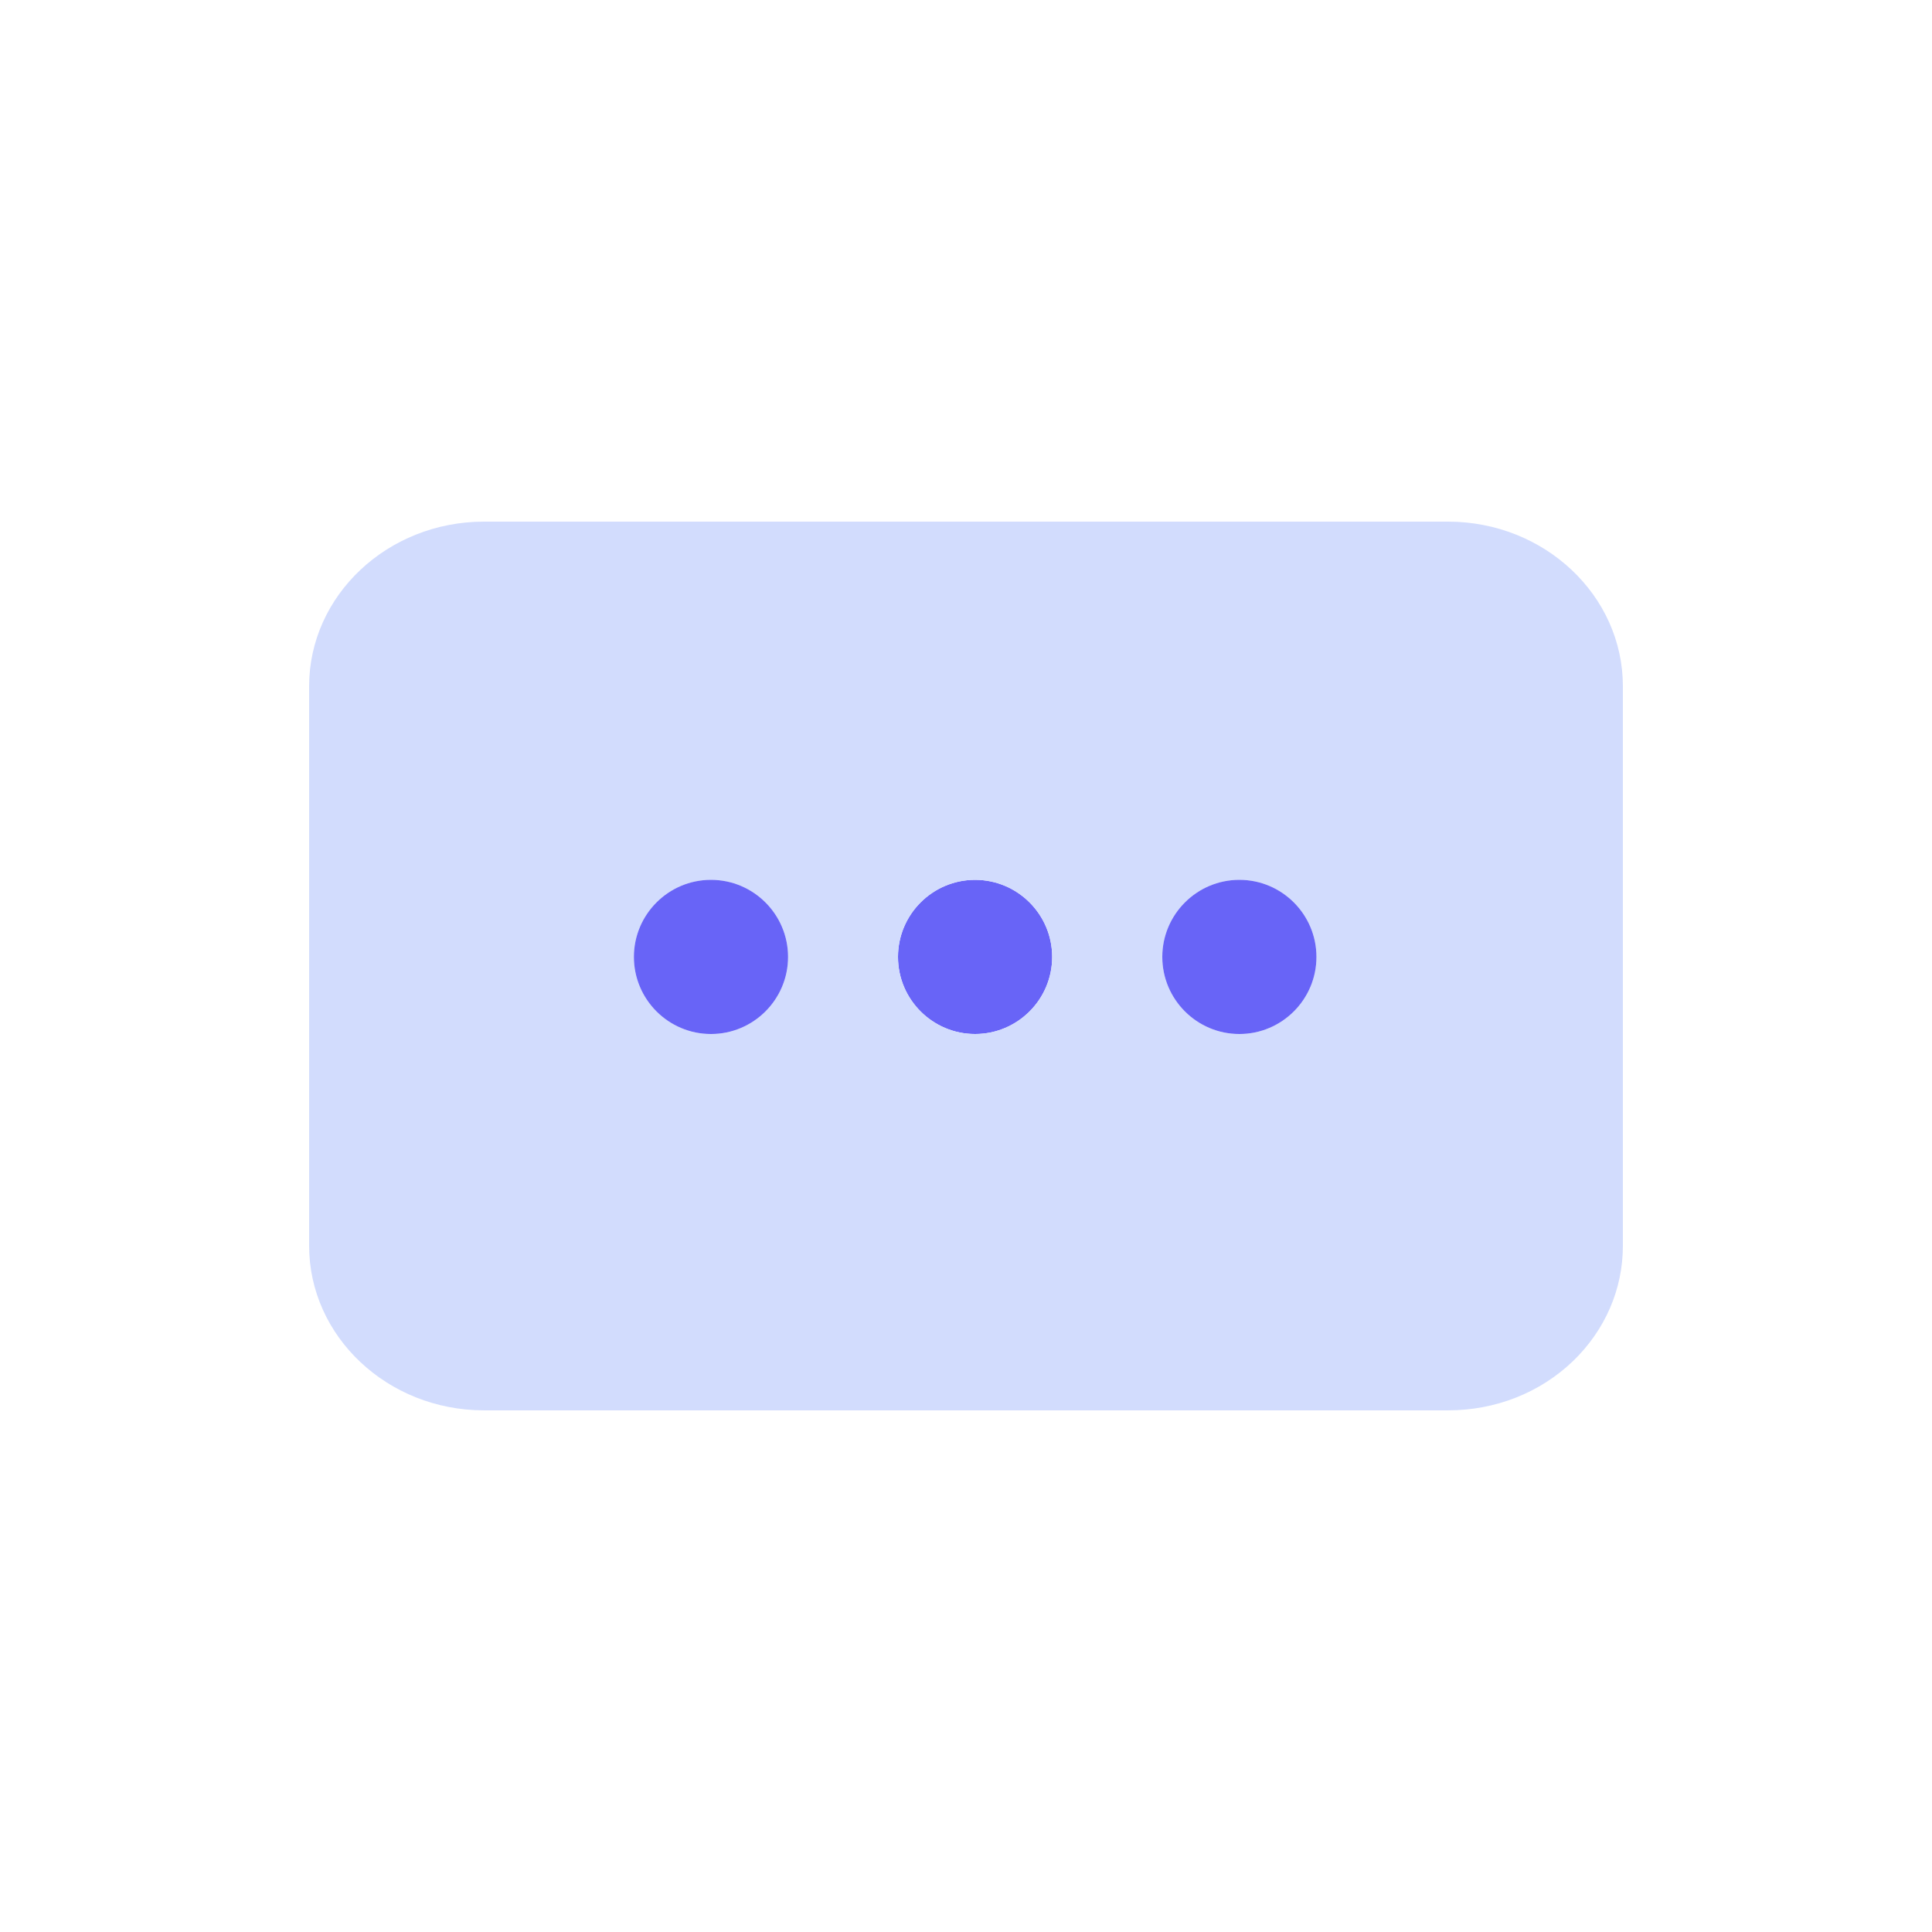 <?xml version="1.0" encoding="utf-8"?>
<!-- Generator: Adobe Illustrator 15.0.0, SVG Export Plug-In  -->
<!DOCTYPE svg PUBLIC "-//W3C//DTD SVG 1.1//EN" "http://www.w3.org/Graphics/SVG/1.1/DTD/svg11.dtd">
<svg version="1.1"
	 xmlns="http://www.w3.org/2000/svg" xmlns:xlink="http://www.w3.org/1999/xlink" xmlns:a="http://ns.adobe.com/AdobeSVGViewerExtensions/3.0/"
	 x="0px" y="0px" width="100px" height="100px" viewBox="-15.75 -26.75 100 100" enable-background="new -15.75 -26.75 100 100"
	 xml:space="preserve">
<defs>
</defs>
<g id="XMLID_2_">
	<g>
		<path fill="#6864F7" d="M30.73,22.78c0-2.2,1.79-3.99,3.99-3.99c2.2,0,3.99,1.79,3.99,3.99c0,2.201-1.79,3.99-3.99,3.99
			C32.52,26.77,30.73,24.98,30.73,22.78z"/>
		<path fill="#D2DCFD" d="M48.4,18.79c-2.2,0-3.99,1.79-3.99,3.99c0,2.201,1.79,3.99,3.99,3.99c2.199,0,3.989-1.789,3.989-3.99
			C52.39,20.58,50.6,18.79,48.4,18.79z M25.04,22.78c0-2.2-1.79-3.99-3.99-3.99c-2.2,0-3.99,1.79-3.99,3.99
			c0,2.201,1.79,3.99,3.99,3.99C23.25,26.77,25.04,24.98,25.04,22.78z M34.72,18.79c-2.2,0-3.99,1.79-3.99,3.99
			c0,2.201,1.79,3.99,3.99,3.99c2.2,0,3.99-1.789,3.99-3.99C38.71,20.58,36.92,18.79,34.72,18.79z M68.25,8.77v28.96
			c0,2.25-0.92,4.369-2.59,5.979c-1.72,1.64-4.01,2.54-6.46,2.54H9.3c-4.99,0-9.05-3.82-9.05-8.52V8.77c0-4.7,4.06-8.52,9.05-8.52
			h49.9C64.19,0.25,68.25,4.07,68.25,8.77z"/>
		<path fill="#6864F7" d="M44.41,22.78c0-2.2,1.79-3.99,3.99-3.99c2.199,0,3.989,1.79,3.989,3.99c0,2.201-1.79,3.99-3.989,3.99
			C46.2,26.77,44.41,24.98,44.41,22.78z"/>
		<path fill="#6864F7" d="M21.05,18.79c2.2,0,3.99,1.79,3.99,3.99c0,2.201-1.79,3.99-3.99,3.99c-2.2,0-3.99-1.789-3.99-3.99
			C17.06,20.58,18.85,18.79,21.05,18.79z"/>
	</g>
	<g>
	</g>
</g>
</svg>
